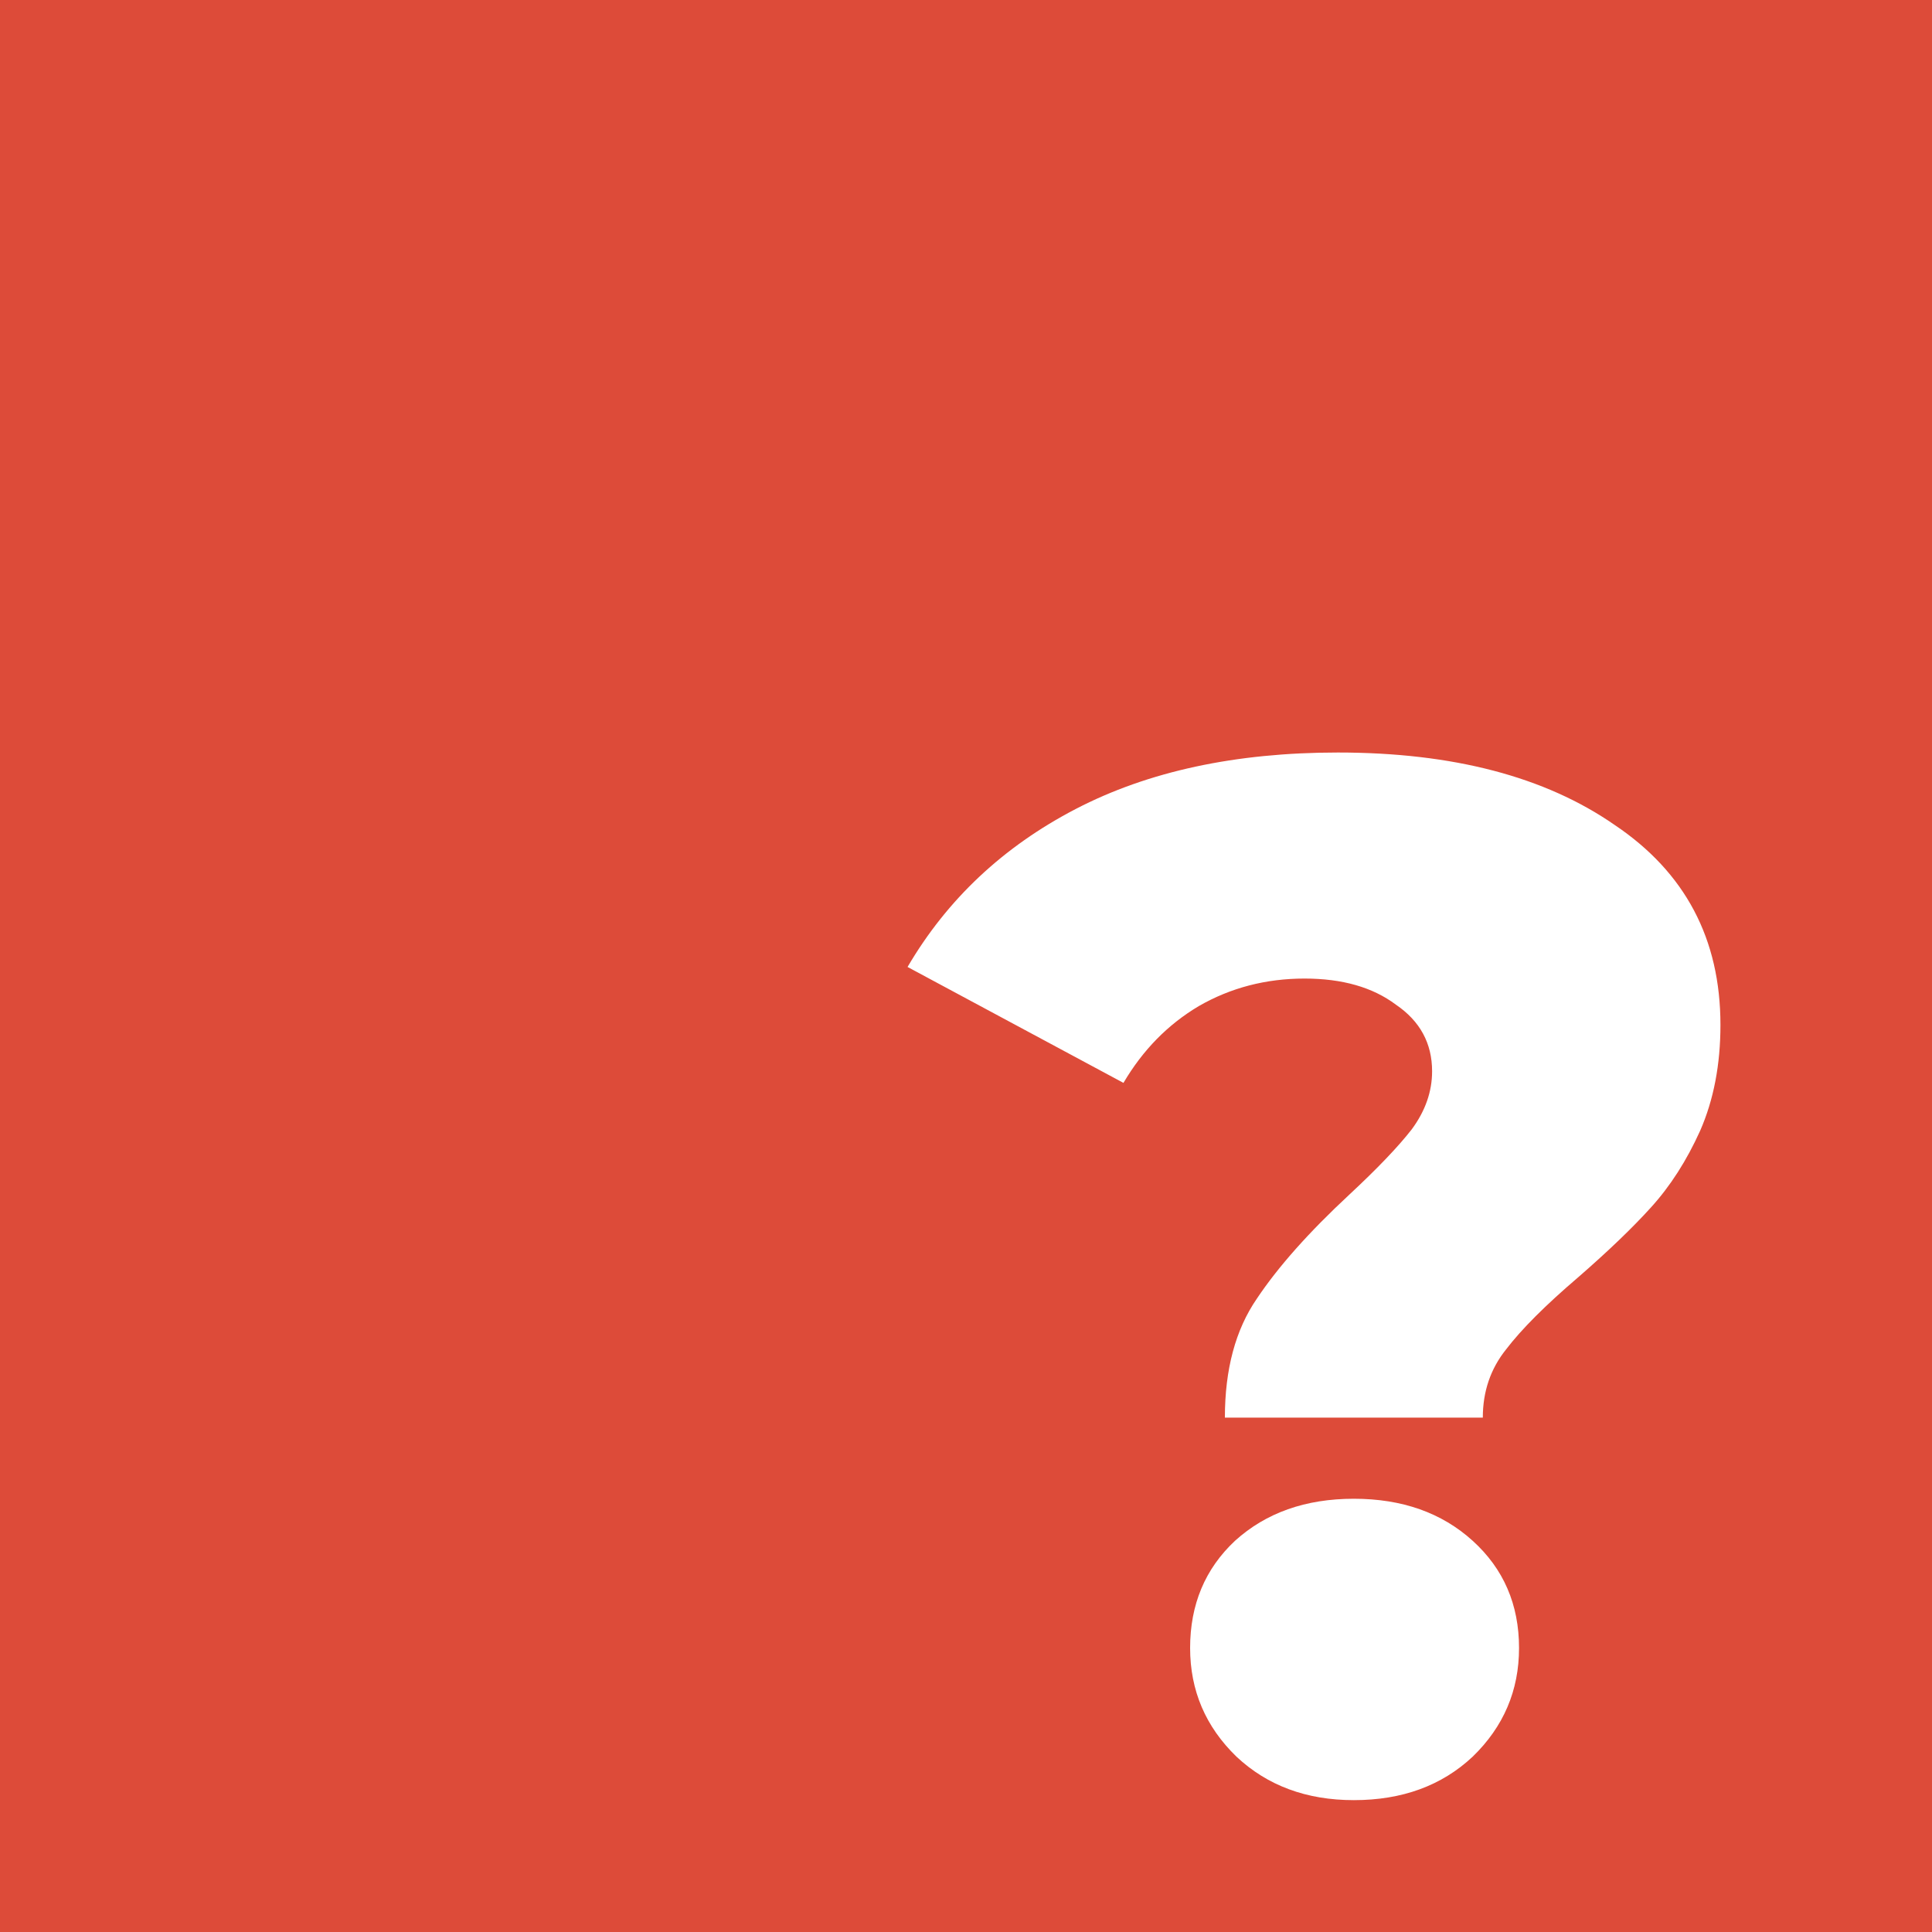 <svg height="400" viewBox="0 0 400 400" width="400" xmlns="http://www.w3.org/2000/svg"><g fill="none"><path d="m400 0h-400v400h400z" fill="#dd4b39" transform=""/><path d="m65.7 137.7c0-10 2.2-18.2 6.6-24.6 4.4-6.6 10.8-13.8 19.2-21.6 5.8-5.4 10.1-9.9 12.9-13.5 2.8-3.8 4.2-7.8 4.2-12 0-5.8-2.5-10.4-7.5-13.8-4.8-3.6-11.1-5.4-18.9-5.4-8 0-15.3 1.9-21.9 5.7-6.4 3.8-11.6 9.1-15.6 15.9l-44.7-24c8.2-14 19.8-24.9 34.8-32.7s33.1-11.7 54.3-11.7c23.8 0 42.9 5 57.3 15 14.6 9.8 21.9 23.6 21.9 41.4 0 8.2-1.4 15.5-4.2 21.9-2.8 6.2-6.2 11.5-10.2 15.9-3.8 4.2-8.8 9-15 14.4-6.8 5.8-11.8 10.8-15 15-3.2 4-4.8 8.7-4.8 14.1zm26.7 79.2c-9.8 0-17.9-3-24.3-9-6.4-6.2-9.6-13.7-9.6-22.5 0-9 3.1-16.4 9.3-22.2 6.4-5.8 14.6-8.7 24.6-8.7s18.2 2.9 24.6 8.7 9.6 13.2 9.6 22.2c0 8.8-3.2 16.3-9.6 22.5-6.4 6-14.6 9-24.6 9z" fill="#fff" transform="translate(187.9 155.8)"/></g></svg>